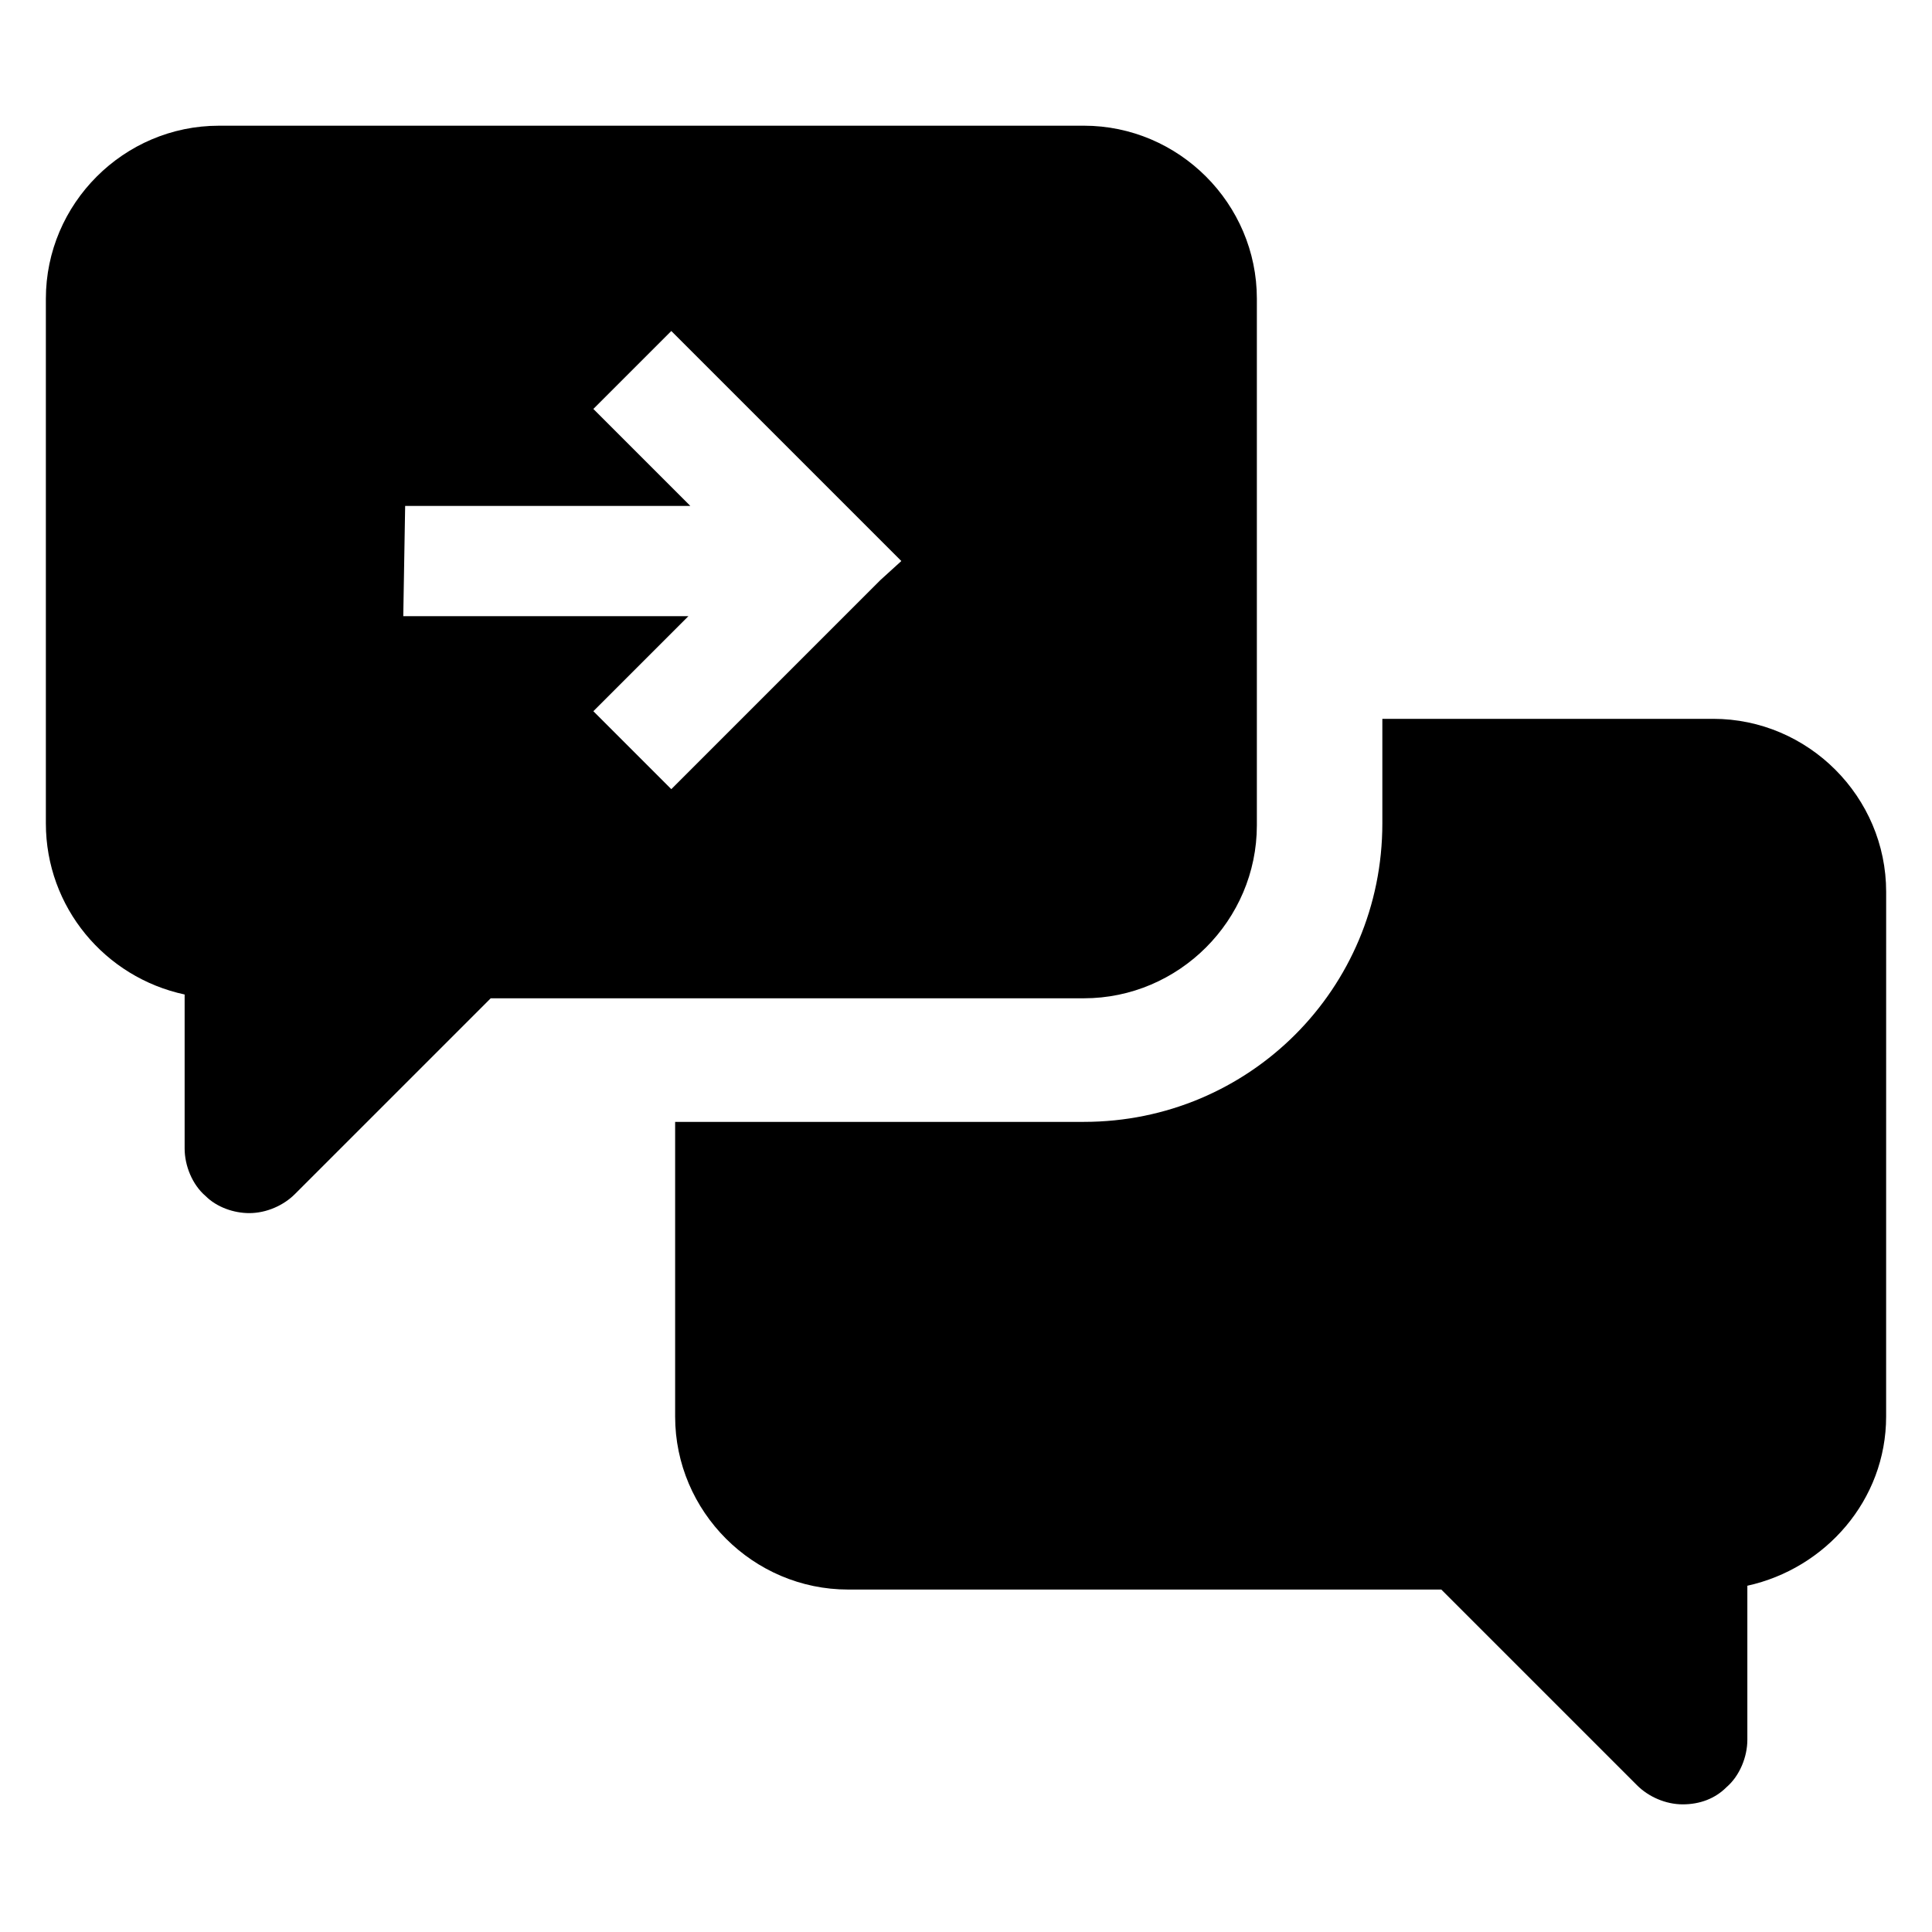 <?xml version="1.0" encoding="UTF-8"?>
<!-- Uploaded to: SVG Repo, www.svgrepo.com, Generator: SVG Repo Mixer Tools -->
<svg fill="#000000" width="800px" height="800px" version="1.1" viewBox="144 144 512 512" xmlns="http://www.w3.org/2000/svg">
 <g>
  <path d="m192.93 407.55v40.809c0 4.535 2.016 9.574 5.543 12.594 3.023 3.023 7.559 4.535 11.586 4.535 4.535 0 9.07-2.016 12.09-5.039l51.895-51.891h157.19c25.191 0 45.848-20.656 45.848-45.848v-139.55c0-25.191-20.656-45.848-45.848-45.848l-229.23 0.004c-25.191 0-45.848 20.656-45.848 45.848v139.05c0.004 22.164 15.621 40.805 36.781 45.34zm58.441-129.48h75.57l-25.695-25.695 20.656-20.656 60.961 60.961-5.543 5.039-55.418 55.418-20.656-20.656 18.141-18.137 7.055-7.055h-75.57z"/>
  <path d="m598 334.5h-87.664v27.711c0 43.832-35.266 79.098-79.098 79.098h-108.32v78.09c0 25.191 20.656 45.848 45.848 45.848l157.19-0.004 51.891 51.891c3.023 3.023 7.559 5.039 12.09 5.039 4.535 0 8.566-1.512 11.586-4.535 3.527-3.023 5.543-8.062 5.543-12.594v-40.809c20.656-4.535 36.777-22.672 36.777-44.84l0.008-139.05c0-25.191-20.656-45.848-45.848-45.848z"/>
 </g>
</svg>